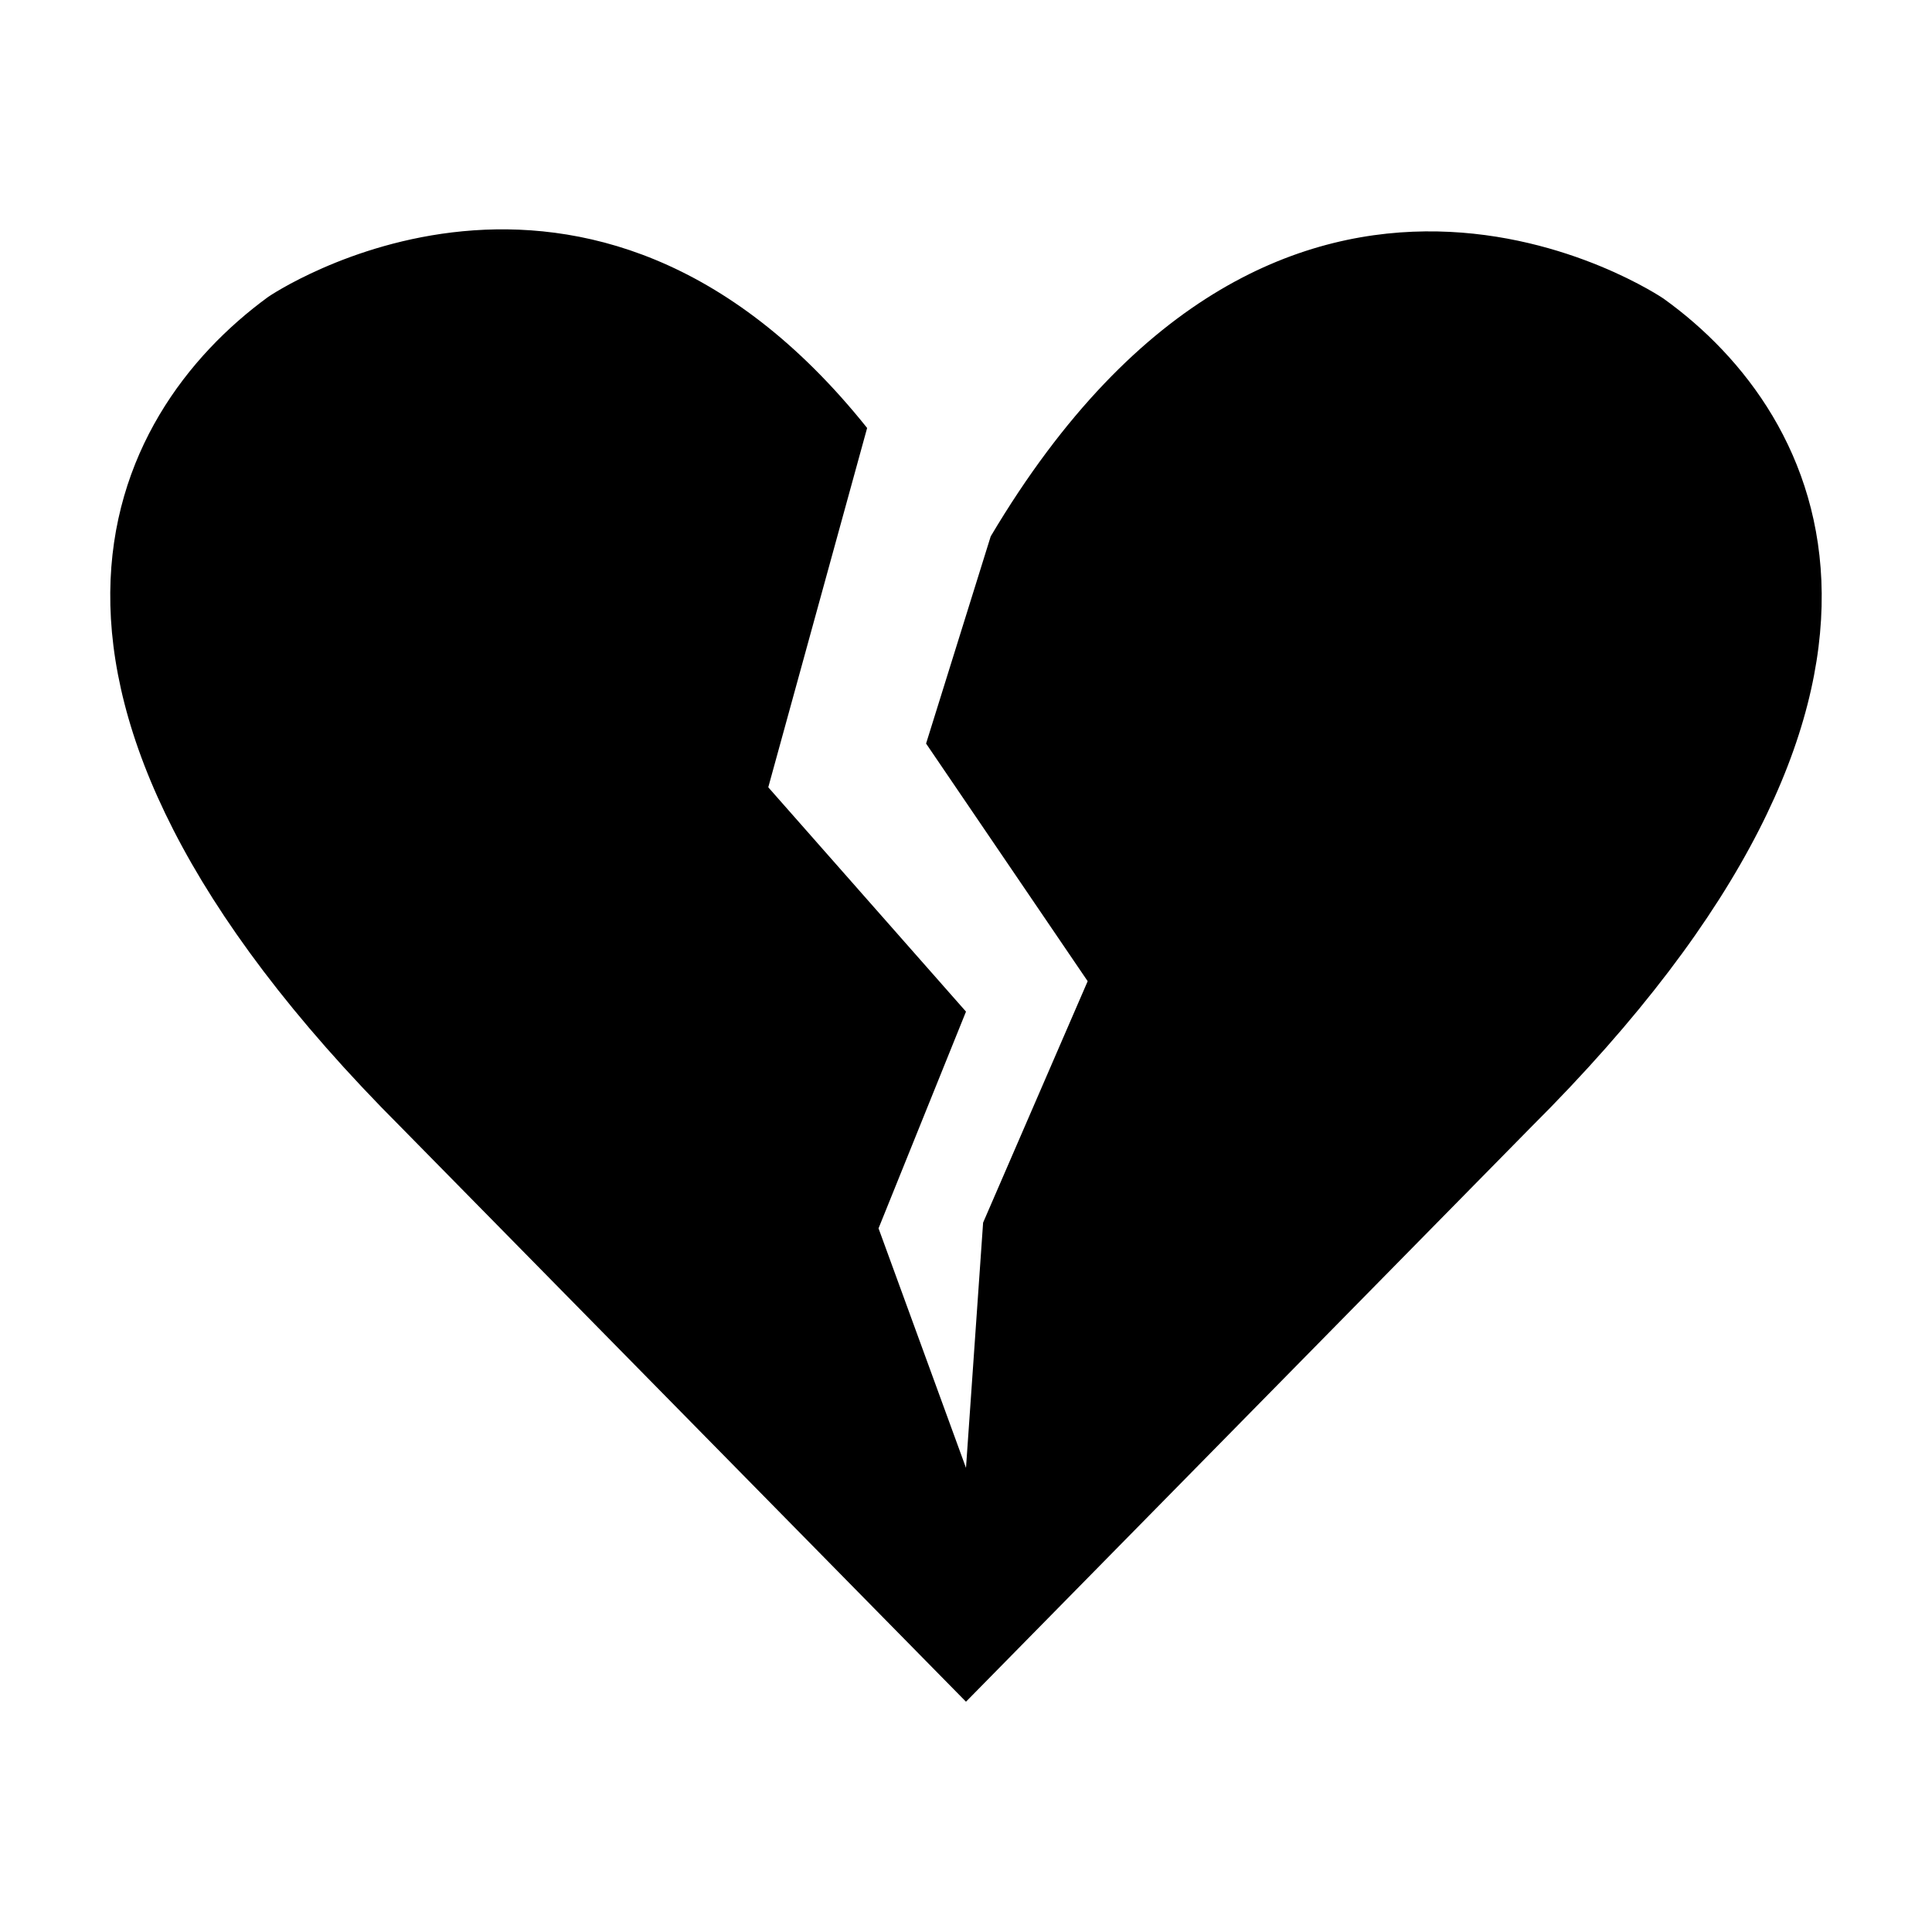 <?xml version="1.0" encoding="UTF-8"?>
<!-- Uploaded to: SVG Repo, www.svgrepo.com, Generator: SVG Repo Mixer Tools -->
<svg fill="#000000" width="800px" height="800px" version="1.1" viewBox="144 144 512 512" xmlns="http://www.w3.org/2000/svg">
 <path d="m584.9 223.16s-100.26-68.52-178.35 62.977l-17.129 54.914 42.824 62.977-27.711 63.984-4.535 64.992-23.176-63.48 23.176-57.434-52.398-59.449 26.199-95.219c-74.059-92.699-158.7-34.762-158.7-34.762-42.824 31.234-80.609 104.29 35.266 220.16l149.63 152.15 149.63-152.15c115.88-115.37 78.086-188.93 35.266-219.66z"/>
</svg>